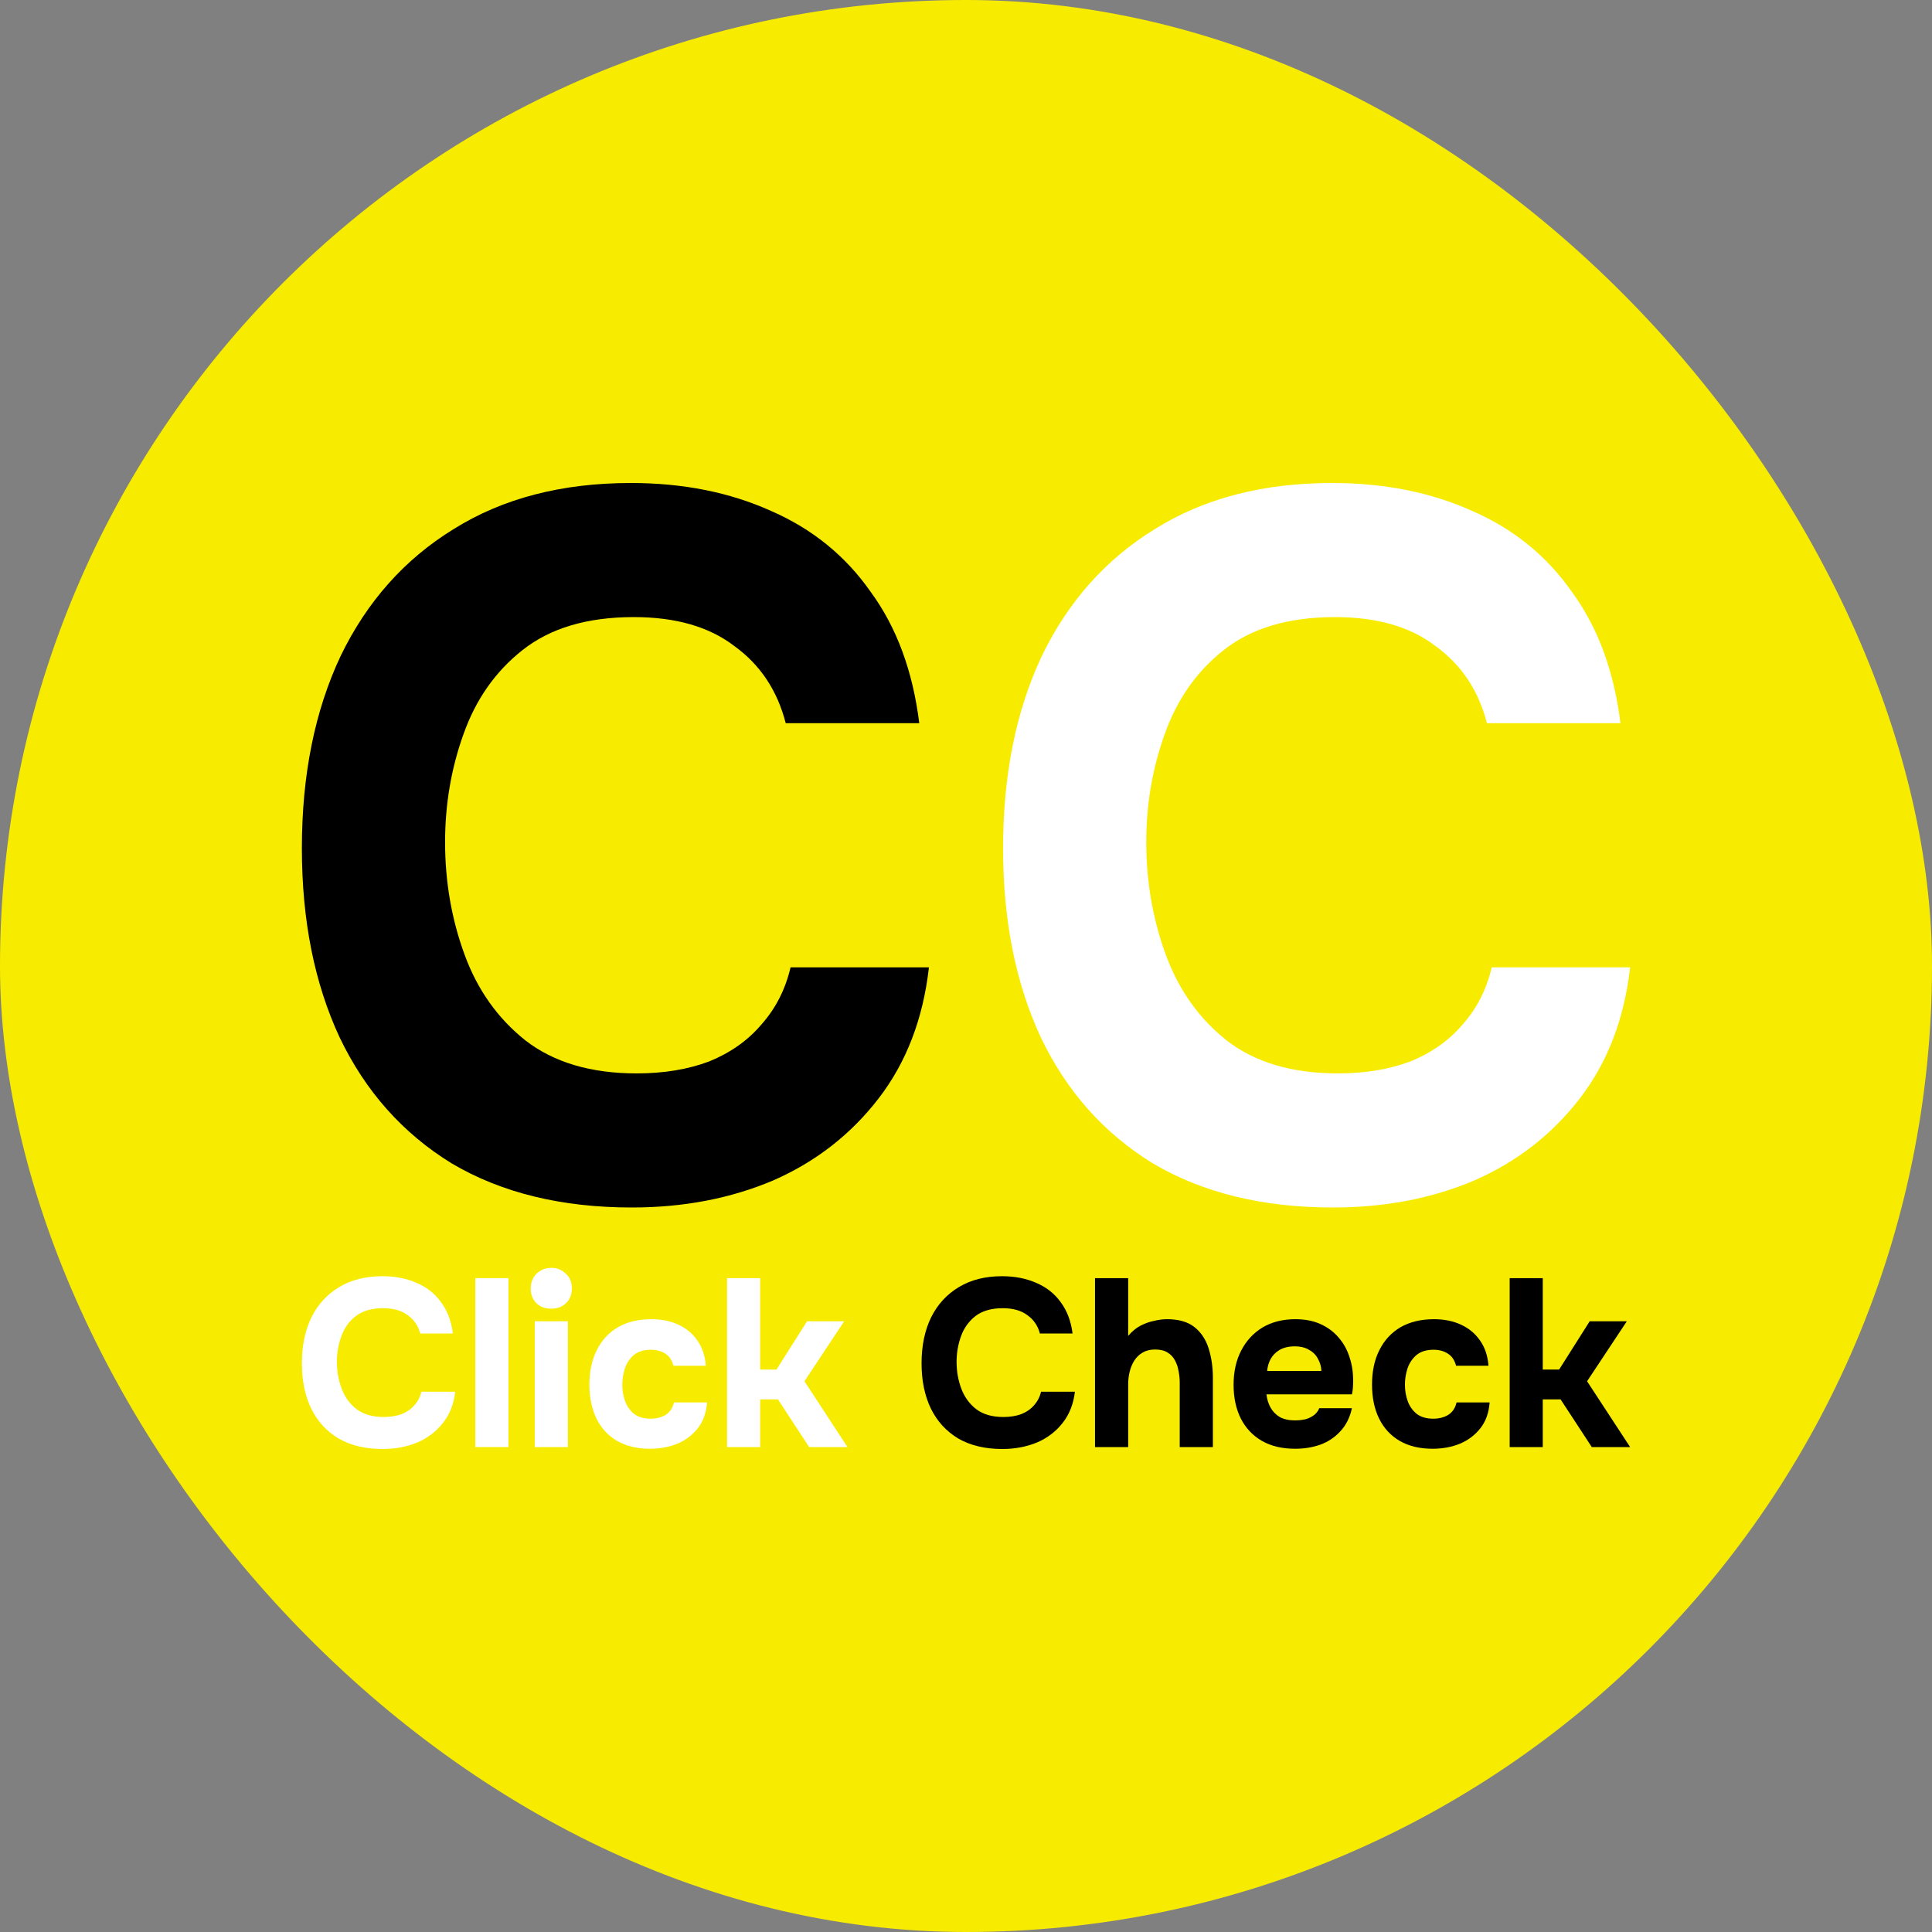<?xml version="1.0" encoding="UTF-8"?> <svg xmlns="http://www.w3.org/2000/svg" width="32" height="32" viewBox="0 0 32 32" fill="none"><rect x="0" y="0" width="32" height="32" fill="#808080" stroke="none"/><rect width="32" height="32" rx="16" fill="#F7EC00"></rect><path d="M10.466 20C9.301 20 8.307 19.757 7.484 19.271C6.672 18.773 6.053 18.077 5.625 17.182C5.208 16.287 5 15.243 5 14.05C5 12.834 5.214 11.774 5.641 10.867C6.079 9.961 6.704 9.26 7.516 8.762C8.328 8.254 9.306 8 10.45 8C11.315 8 12.09 8.155 12.774 8.464C13.457 8.762 14.008 9.21 14.424 9.807C14.852 10.392 15.119 11.116 15.226 11.978H13.014C12.875 11.437 12.592 11.011 12.165 10.702C11.748 10.381 11.192 10.221 10.498 10.221C9.728 10.221 9.114 10.403 8.654 10.768C8.206 11.121 7.88 11.586 7.677 12.16C7.474 12.724 7.372 13.32 7.372 13.95C7.372 14.602 7.479 15.221 7.693 15.807C7.906 16.392 8.243 16.867 8.702 17.232C9.173 17.597 9.787 17.779 10.546 17.779C10.994 17.779 11.395 17.713 11.748 17.58C12.1 17.436 12.389 17.232 12.613 16.967C12.848 16.702 13.009 16.387 13.094 16.022H15.386C15.29 16.873 15.012 17.597 14.553 18.193C14.093 18.79 13.511 19.243 12.806 19.552C12.1 19.851 11.32 20 10.466 20Z" fill="black"></path><path d="M22.079 20C20.915 20 19.921 19.757 19.098 19.271C18.286 18.773 17.666 18.077 17.239 17.182C16.822 16.287 16.614 15.243 16.614 14.05C16.614 12.834 16.828 11.774 17.255 10.867C17.693 9.961 18.318 9.26 19.13 8.762C19.942 8.254 20.92 8 22.063 8C22.929 8 23.704 8.155 24.387 8.464C25.071 8.762 25.622 9.21 26.038 9.807C26.466 10.392 26.733 11.116 26.84 11.978H24.628C24.489 11.437 24.206 11.011 23.778 10.702C23.362 10.381 22.806 10.221 22.111 10.221C21.342 10.221 20.728 10.403 20.268 10.768C19.82 11.121 19.494 11.586 19.291 12.16C19.088 12.724 18.986 13.32 18.986 13.95C18.986 14.602 19.093 15.221 19.307 15.807C19.52 16.392 19.857 16.867 20.316 17.232C20.787 17.597 21.401 17.779 22.16 17.779C22.608 17.779 23.009 17.713 23.362 17.58C23.714 17.436 24.003 17.232 24.227 16.967C24.462 16.702 24.622 16.387 24.708 16.022H27C26.904 16.873 26.626 17.597 26.167 18.193C25.707 18.79 25.125 19.243 24.419 19.552C23.714 19.851 22.934 20 22.079 20Z" fill="white"></path><path d="M6.337 24C6.052 24 5.809 23.942 5.608 23.826C5.409 23.707 5.257 23.541 5.153 23.328C5.051 23.115 5 22.866 5 22.581C5 22.291 5.052 22.038 5.157 21.822C5.264 21.606 5.417 21.439 5.615 21.32C5.814 21.199 6.053 21.138 6.333 21.138C6.545 21.138 6.734 21.175 6.901 21.249C7.069 21.32 7.203 21.427 7.305 21.569C7.41 21.709 7.475 21.881 7.501 22.087H6.96C6.926 21.958 6.857 21.856 6.752 21.783C6.65 21.706 6.514 21.668 6.345 21.668C6.156 21.668 6.006 21.712 5.894 21.798C5.784 21.883 5.704 21.993 5.655 22.13C5.605 22.265 5.58 22.407 5.58 22.557C5.58 22.713 5.606 22.86 5.659 23C5.711 23.14 5.793 23.253 5.906 23.34C6.021 23.427 6.171 23.47 6.356 23.47C6.466 23.47 6.564 23.454 6.65 23.423C6.737 23.389 6.807 23.34 6.862 23.277C6.92 23.213 6.959 23.138 6.98 23.051H7.54C7.517 23.254 7.449 23.427 7.336 23.569C7.224 23.712 7.082 23.82 6.909 23.893C6.737 23.964 6.546 24 6.337 24Z" fill="white"></path><path d="M7.873 23.968V21.17H8.422V23.968H7.873Z" fill="white"></path><path d="M8.857 23.968V21.885H9.406V23.968H8.857ZM9.131 21.676C9.029 21.676 8.947 21.646 8.884 21.585C8.822 21.522 8.79 21.441 8.79 21.344C8.79 21.241 8.823 21.158 8.888 21.095C8.954 21.032 9.036 21 9.135 21C9.227 21 9.305 21.032 9.37 21.095C9.438 21.155 9.472 21.237 9.472 21.34C9.472 21.44 9.44 21.522 9.374 21.585C9.312 21.646 9.231 21.676 9.131 21.676Z" fill="white"></path><path d="M10.766 23.996C10.554 23.996 10.373 23.953 10.221 23.866C10.072 23.779 9.958 23.656 9.88 23.498C9.802 23.337 9.762 23.149 9.762 22.933C9.762 22.714 9.803 22.524 9.884 22.364C9.965 22.2 10.081 22.074 10.233 21.984C10.387 21.895 10.572 21.85 10.789 21.85C10.957 21.85 11.106 21.88 11.236 21.941C11.367 22.001 11.472 22.088 11.55 22.202C11.631 22.315 11.678 22.454 11.691 22.621H11.154C11.13 22.528 11.085 22.461 11.017 22.419C10.951 22.377 10.873 22.356 10.782 22.356C10.664 22.356 10.57 22.385 10.499 22.443C10.431 22.501 10.382 22.574 10.35 22.664C10.322 22.754 10.307 22.843 10.307 22.933C10.307 23.03 10.323 23.122 10.354 23.209C10.386 23.294 10.435 23.364 10.503 23.419C10.574 23.472 10.665 23.498 10.778 23.498C10.872 23.498 10.954 23.477 11.025 23.435C11.095 23.39 11.141 23.322 11.162 23.229H11.711C11.698 23.401 11.647 23.543 11.558 23.656C11.469 23.769 11.355 23.855 11.217 23.913C11.081 23.968 10.931 23.996 10.766 23.996Z" fill="white"></path><path d="M12.042 23.968V21.17H12.591V22.684H12.861L13.367 21.885H13.982L13.324 22.878L14.037 23.968H13.402L12.885 23.178H12.591V23.968H12.042Z" fill="white"></path><path d="M16.601 24C16.316 24 16.073 23.942 15.871 23.826C15.673 23.707 15.521 23.541 15.417 23.328C15.315 23.115 15.264 22.866 15.264 22.581C15.264 22.291 15.316 22.038 15.421 21.822C15.528 21.606 15.681 21.439 15.879 21.32C16.078 21.199 16.317 21.138 16.596 21.138C16.808 21.138 16.998 21.175 17.165 21.249C17.332 21.32 17.467 21.427 17.569 21.569C17.673 21.709 17.739 21.881 17.765 22.087H17.224C17.19 21.958 17.12 21.856 17.016 21.783C16.914 21.706 16.778 21.668 16.608 21.668C16.42 21.668 16.27 21.712 16.157 21.798C16.048 21.883 15.968 21.993 15.918 22.13C15.869 22.265 15.844 22.407 15.844 22.557C15.844 22.713 15.87 22.86 15.922 23C15.975 23.14 16.057 23.253 16.169 23.34C16.284 23.427 16.434 23.47 16.62 23.47C16.73 23.47 16.828 23.454 16.914 23.423C17 23.389 17.071 23.34 17.126 23.277C17.183 23.213 17.223 23.138 17.243 23.051H17.804C17.78 23.254 17.712 23.427 17.6 23.569C17.488 23.712 17.345 23.82 17.173 23.893C17 23.964 16.809 24 16.601 24Z" fill="black"></path><path d="M18.137 23.968V21.17H18.686V22.127C18.746 22.055 18.812 22 18.885 21.96C18.961 21.921 19.037 21.893 19.113 21.878C19.191 21.859 19.263 21.85 19.328 21.85C19.522 21.85 19.673 21.893 19.783 21.98C19.893 22.067 19.971 22.184 20.018 22.332C20.065 22.48 20.089 22.642 20.089 22.818V23.968H19.54V22.897C19.54 22.834 19.534 22.771 19.52 22.707C19.51 22.644 19.49 22.586 19.462 22.534C19.433 22.478 19.392 22.435 19.34 22.403C19.288 22.369 19.219 22.352 19.132 22.352C19.051 22.352 18.982 22.369 18.925 22.403C18.867 22.437 18.82 22.483 18.784 22.541C18.75 22.597 18.725 22.659 18.709 22.727C18.693 22.796 18.686 22.864 18.686 22.933V23.968H18.137Z" fill="black"></path><path d="M21.455 23.996C21.238 23.996 21.054 23.953 20.902 23.866C20.751 23.779 20.634 23.656 20.553 23.498C20.472 23.337 20.432 23.15 20.432 22.937C20.432 22.721 20.474 22.532 20.557 22.372C20.641 22.208 20.759 22.08 20.91 21.988C21.064 21.896 21.246 21.85 21.455 21.85C21.612 21.85 21.749 21.876 21.867 21.929C21.987 21.982 22.087 22.055 22.168 22.15C22.252 22.245 22.314 22.356 22.353 22.482C22.395 22.606 22.414 22.74 22.412 22.885C22.412 22.922 22.41 22.958 22.408 22.992C22.405 23.026 22.4 23.061 22.392 23.095H20.977C20.985 23.174 21.007 23.246 21.043 23.312C21.08 23.378 21.131 23.431 21.196 23.47C21.264 23.507 21.348 23.526 21.447 23.526C21.512 23.526 21.573 23.519 21.628 23.506C21.682 23.49 21.729 23.466 21.769 23.435C21.808 23.403 21.835 23.366 21.851 23.324H22.392C22.358 23.48 22.294 23.607 22.2 23.707C22.108 23.808 21.997 23.881 21.867 23.929C21.736 23.974 21.599 23.996 21.455 23.996ZM20.988 22.707H21.886C21.884 22.636 21.865 22.57 21.831 22.51C21.8 22.447 21.752 22.397 21.686 22.36C21.623 22.32 21.543 22.3 21.443 22.3C21.344 22.3 21.26 22.32 21.192 22.36C21.127 22.399 21.077 22.451 21.043 22.514C21.012 22.574 20.994 22.639 20.988 22.707Z" fill="black"></path><path d="M23.729 23.996C23.517 23.996 23.335 23.953 23.184 23.866C23.035 23.779 22.921 23.656 22.843 23.498C22.764 23.337 22.725 23.149 22.725 22.933C22.725 22.714 22.765 22.524 22.846 22.364C22.927 22.2 23.044 22.074 23.195 21.984C23.35 21.895 23.535 21.85 23.752 21.85C23.919 21.85 24.068 21.88 24.199 21.941C24.33 22.001 24.434 22.088 24.513 22.202C24.594 22.315 24.641 22.454 24.654 22.621H24.117C24.093 22.528 24.047 22.461 23.979 22.419C23.914 22.377 23.836 22.356 23.744 22.356C23.627 22.356 23.532 22.385 23.462 22.443C23.394 22.501 23.344 22.574 23.313 22.664C23.284 22.754 23.27 22.843 23.27 22.933C23.27 23.03 23.285 23.122 23.317 23.209C23.348 23.294 23.398 23.364 23.466 23.419C23.536 23.472 23.628 23.498 23.74 23.498C23.834 23.498 23.917 23.477 23.987 23.435C24.058 23.39 24.104 23.322 24.125 23.229H24.673C24.66 23.401 24.609 23.543 24.52 23.656C24.431 23.769 24.318 23.855 24.179 23.913C24.043 23.968 23.893 23.996 23.729 23.996Z" fill="black"></path><path d="M25.005 23.968V21.17H25.553V22.684H25.824L26.33 21.885H26.945L26.287 22.878L27 23.968H26.365L25.848 23.178H25.553V23.968H25.005Z" fill="black"></path></svg> 
